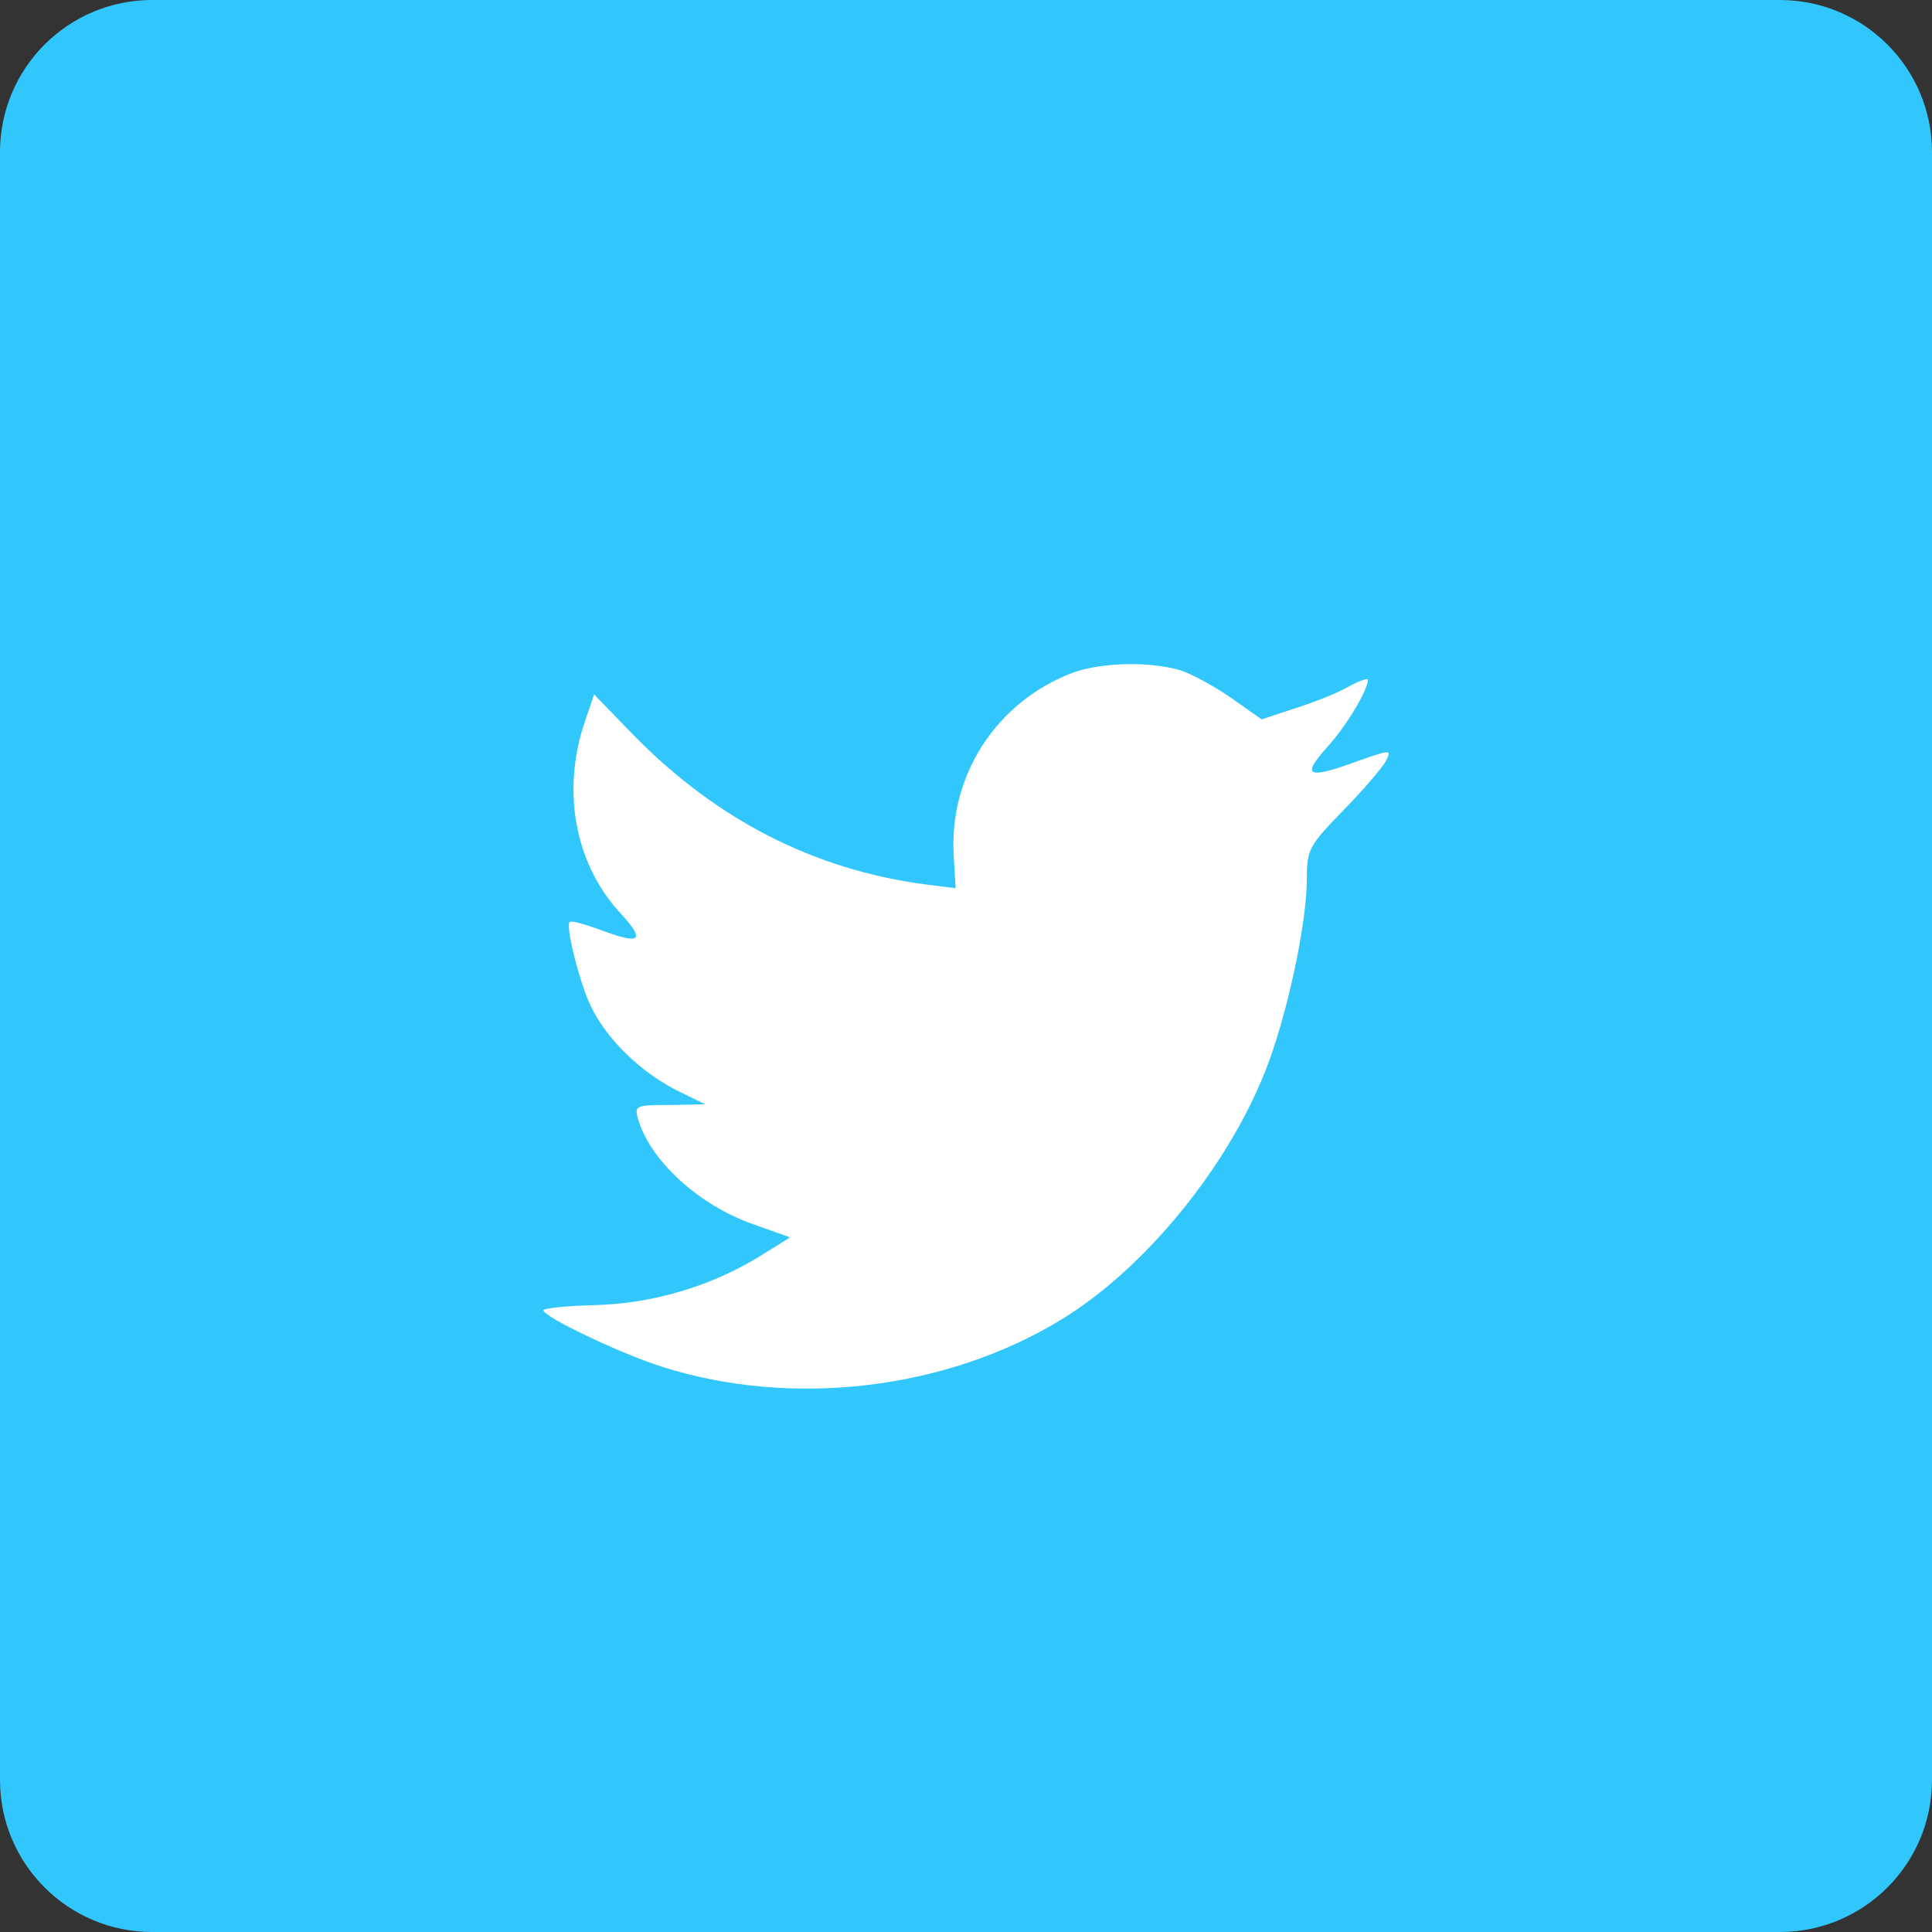<?xml version="1.0" encoding="UTF-8"?>
<svg width="32px" height="32px" viewBox="0 0 32 32" version="1.1" xmlns="http://www.w3.org/2000/svg" xmlns:xlink="http://www.w3.org/1999/xlink">
    <rect x="0" y="0" width="32" height="32" fill="#333333" stroke="none"/>
    <title>Group 11</title>
    <g id="Desktop" stroke="none" stroke-width="1" fill="none" fill-rule="evenodd">
        <g id="Article-V.2-Copy" transform="translate(-93, -705)">
            <g id="Group-13" transform="translate(93, 667)">
                <g id="Group-11" transform="translate(0, 38)">
                    <path d="M2.52,0 L29.48,0 C30.872,-2.55661716e-16 32,1.128 32,2.52 L32,29.48 C32,30.872 30.872,32 29.48,32 L2.52,32 C1.128,32 -2.73648066e-16,30.872 0,29.48 L0,2.52 C-1.70441144e-16,1.128 1.128,-1.88427494e-16 2.52,0 Z" id="Rectangle-5-Copy-4" fill="#32C7FC"></path>
                    <path d="M15.798,14.192 L15.828,14.711 L15.322,14.648 C13.481,14.404 11.873,13.578 10.507,12.19 L9.84,11.502 L9.668,12.01 C9.303,13.144 9.536,14.34 10.295,15.146 C10.699,15.59 10.608,15.654 9.91,15.389 C9.668,15.304 9.455,15.241 9.435,15.273 C9.364,15.347 9.607,16.311 9.799,16.692 C10.062,17.222 10.598,17.741 11.185,18.048 L11.681,18.291 L11.094,18.302 C10.527,18.302 10.507,18.313 10.568,18.535 C10.77,19.224 11.569,19.955 12.46,20.272 L13.087,20.495 L12.541,20.834 C11.731,21.321 10.78,21.596 9.829,21.618 C9.374,21.628 9,21.671 9,21.702 C9,21.808 10.234,22.401 10.952,22.634 C13.107,23.323 15.666,23.026 17.588,21.851 C18.954,21.014 20.32,19.351 20.957,17.741 C21.301,16.883 21.645,15.315 21.645,14.563 C21.645,14.076 21.675,14.012 22.242,13.43 C22.575,13.091 22.889,12.72 22.95,12.614 C23.051,12.413 23.041,12.413 22.525,12.593 C21.665,12.91 21.544,12.868 21.968,12.391 C22.282,12.052 22.656,11.438 22.656,11.258 C22.656,11.226 22.505,11.279 22.333,11.375 C22.151,11.481 21.746,11.639 21.442,11.735 L20.896,11.915 L20.4,11.565 C20.127,11.375 19.743,11.163 19.541,11.099 C19.025,10.951 18.236,10.972 17.77,11.142 C16.506,11.618 15.707,12.847 15.798,14.192 Z" id="Shape" fill="#FFFFFF"></path>
                </g>
            </g>
        </g>
    </g>
</svg>